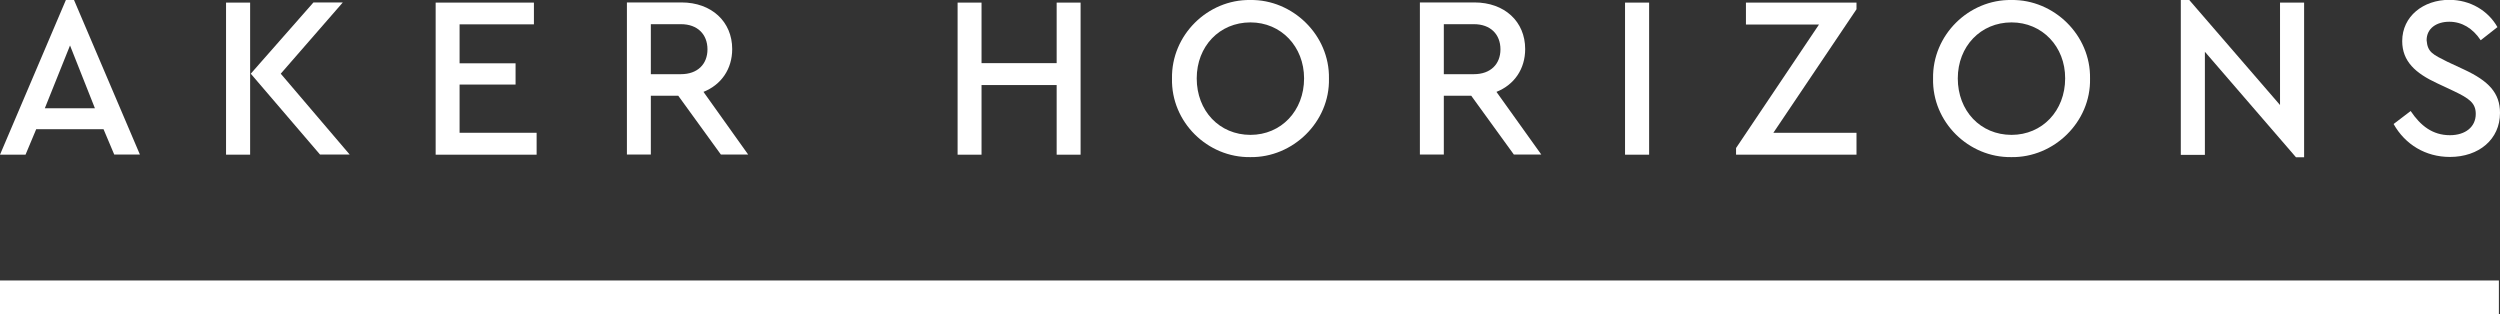 <svg width="199" height="25" viewBox="0 0 199 25" fill="none" xmlns="http://www.w3.org/2000/svg">
<rect x="0" y="0" width="199" height="25" fill="#333333" stroke="none"/>
<g clip-path="url(#clip0_309_1358)">
<path d="M8.241 10.284H2.882L2.032 12.313H0L5.244 0H5.892L11.136 12.3H9.092L8.241 10.284ZM5.574 3.618L3.568 8.618H7.555L5.574 3.618Z" fill="white"/>
<path d="M17.993 0.207H19.91V12.313H17.993V0.207ZM27.834 12.3H25.472L19.961 5.866L24.951 0.194H27.288L22.348 5.866L27.834 12.3Z" fill="white"/>
<path d="M34.678 0.207H42.5V1.938H36.582V5.039H41.039V6.731H36.582V10.569H42.715V12.313H34.678V0.207Z" fill="white"/>
<path d="M57.381 12.3L53.991 7.623H51.807V12.3H49.902V0.194H54.245C56.632 0.194 58.283 1.718 58.283 3.902C58.283 5.491 57.419 6.744 55.997 7.313L59.553 12.3H57.381ZM51.807 5.904H54.207C55.528 5.904 56.315 5.103 56.315 3.928C56.315 2.739 55.528 1.925 54.207 1.925H51.807V5.904Z" fill="white"/>
<path d="M76.225 0.207H78.13V5.026H84.11V0.207H86.015V12.313H84.11V6.77H78.13V12.313H76.225V0.207Z" fill="white"/>
<path d="M99.525 -3.86575e-05C102.89 -0.052 105.849 2.791 105.785 6.253C105.862 9.716 102.903 12.558 99.525 12.506C96.122 12.558 93.215 9.716 93.291 6.253C93.227 2.791 96.135 -0.052 99.525 -3.86575e-05ZM99.538 1.783C97.062 1.783 95.259 3.695 95.259 6.24C95.259 8.824 97.062 10.736 99.538 10.736C101.976 10.736 103.805 8.824 103.805 6.24C103.805 3.708 101.976 1.783 99.538 1.783Z" fill="white"/>
<path d="M120.502 12.3L117.112 7.623H114.928V12.3H113.023V0.194H117.366C119.766 0.194 121.404 1.718 121.404 3.902C121.404 5.491 120.54 6.744 119.118 7.313L122.686 12.3H120.502ZM114.928 5.904H117.328C118.648 5.904 119.436 5.103 119.436 3.928C119.436 2.739 118.648 1.925 117.328 1.925H114.928V5.904Z" fill="white"/>
<path d="M129.353 0.207H131.27V12.313H129.353V0.207Z" fill="white"/>
<path d="M147.777 10.569V12.313H138.19V11.783L144.793 1.951H138.977V0.207H147.777V0.737L141.161 10.569H147.777Z" fill="white"/>
<path d="M160.107 -3.86575e-05C163.484 -0.052 166.43 2.791 166.367 6.253C166.443 9.716 163.484 12.558 160.107 12.506C156.704 12.558 153.796 9.716 153.872 6.253C153.809 2.791 156.716 -0.052 160.107 -3.86575e-05ZM160.119 1.783C157.656 1.783 155.84 3.695 155.84 6.24C155.84 8.824 157.643 10.736 160.119 10.736C162.557 10.736 164.386 8.824 164.386 6.24C164.399 3.708 162.557 1.783 160.119 1.783Z" fill="white"/>
<path d="M183.407 0.207V12.519H182.76L175.509 4.121V12.326H173.592V0H174.265L181.49 8.359V0.207H183.407Z" fill="white"/>
<path d="M191.889 8.837C192.676 10.013 193.641 10.762 195.013 10.762C196.245 10.762 197.07 10.103 197.07 9.07C197.07 8.204 196.562 7.842 195.318 7.248L193.997 6.628C192.27 5.827 191.216 4.884 191.216 3.269C191.216 1.292 192.905 -0.013 194.962 -0.013C196.638 -0.013 198.06 0.853 198.797 2.158L197.464 3.204C196.829 2.248 195.965 1.731 194.962 1.731C193.959 1.731 193.159 2.248 193.159 3.204C193.235 4.16 193.641 4.328 194.822 4.922L196.156 5.543C198.086 6.447 199 7.39 199 8.992C199 11.098 197.311 12.493 195.013 12.493C193.07 12.493 191.445 11.499 190.531 9.871L191.889 8.837Z" fill="white"/>
<path d="M198.911 22.326H0V25H198.911V22.326Z" fill="url(#paint0_linear_309_1358)"/>
</g>
<defs>
<linearGradient id="paint0_linear_309_1358" x1="0" y1="23.66" x2="198.907" y2="23.66" gradientUnits="userSpaceOnUse">
<stop offset="0.9" stop-color="white"/>
</linearGradient>
<clipPath id="clip0_309_1358">
<rect width="199" height="25" fill="white"/>
</clipPath>
</defs>
</svg>
